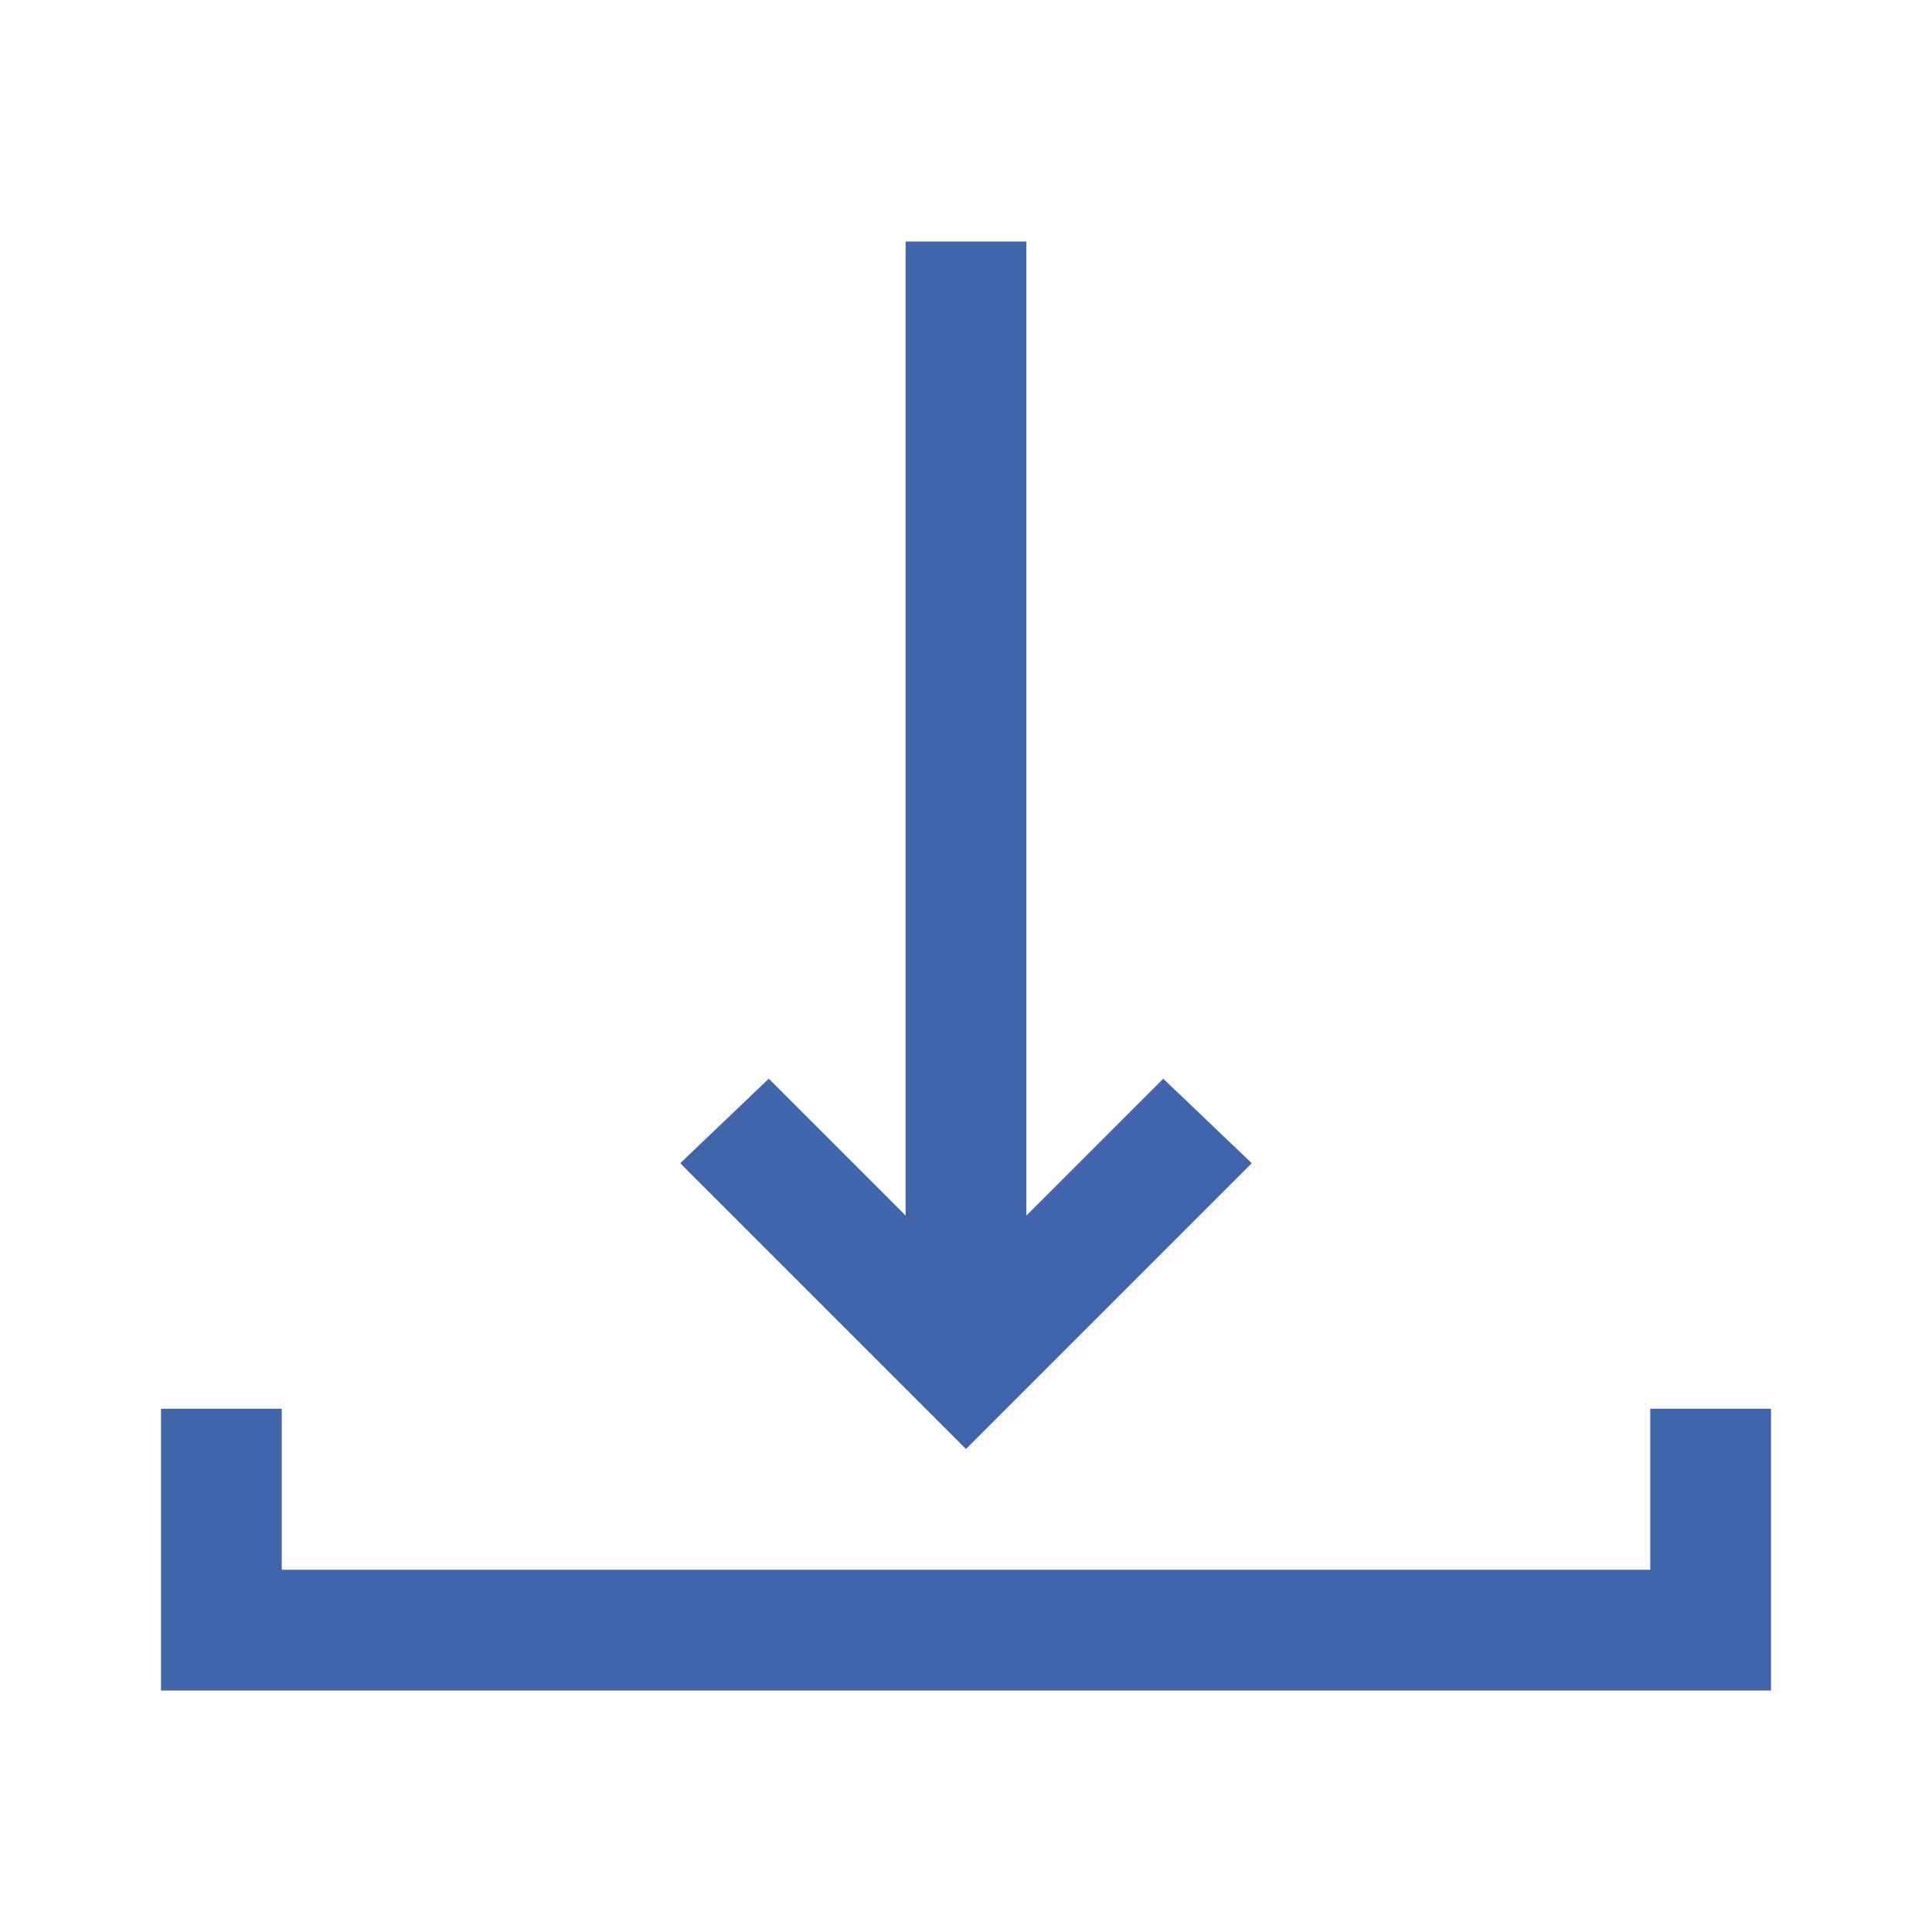<?xml version="1.0" encoding="utf-8"?>
<!-- Generator: Adobe Illustrator 22.1.0, SVG Export Plug-In . SVG Version: 6.00 Build 0)  -->
<svg version="1.1" id="Ebene_1" xmlns="http://www.w3.org/2000/svg" xmlns:xlink="http://www.w3.org/1999/xlink" x="0px" y="0px"
	 width="48px" height="48px" viewBox="0 0 48 48" style="enable-background:new 0 0 48 48;" xml:space="preserve">
<style type="text/css">
	.st0{fill:#4264AA;}
</style>
<g id="surface1">
	<path class="st0" d="M22.5,6v24.2l-3.4-3.4l-2.2,2.1L24,36l7.1-7.1l-2.2-2.1l-3.4,3.4V6H22.5z M4,35v7h40v-7h-3v4H7v-4H4z"/>
</g>
</svg>
